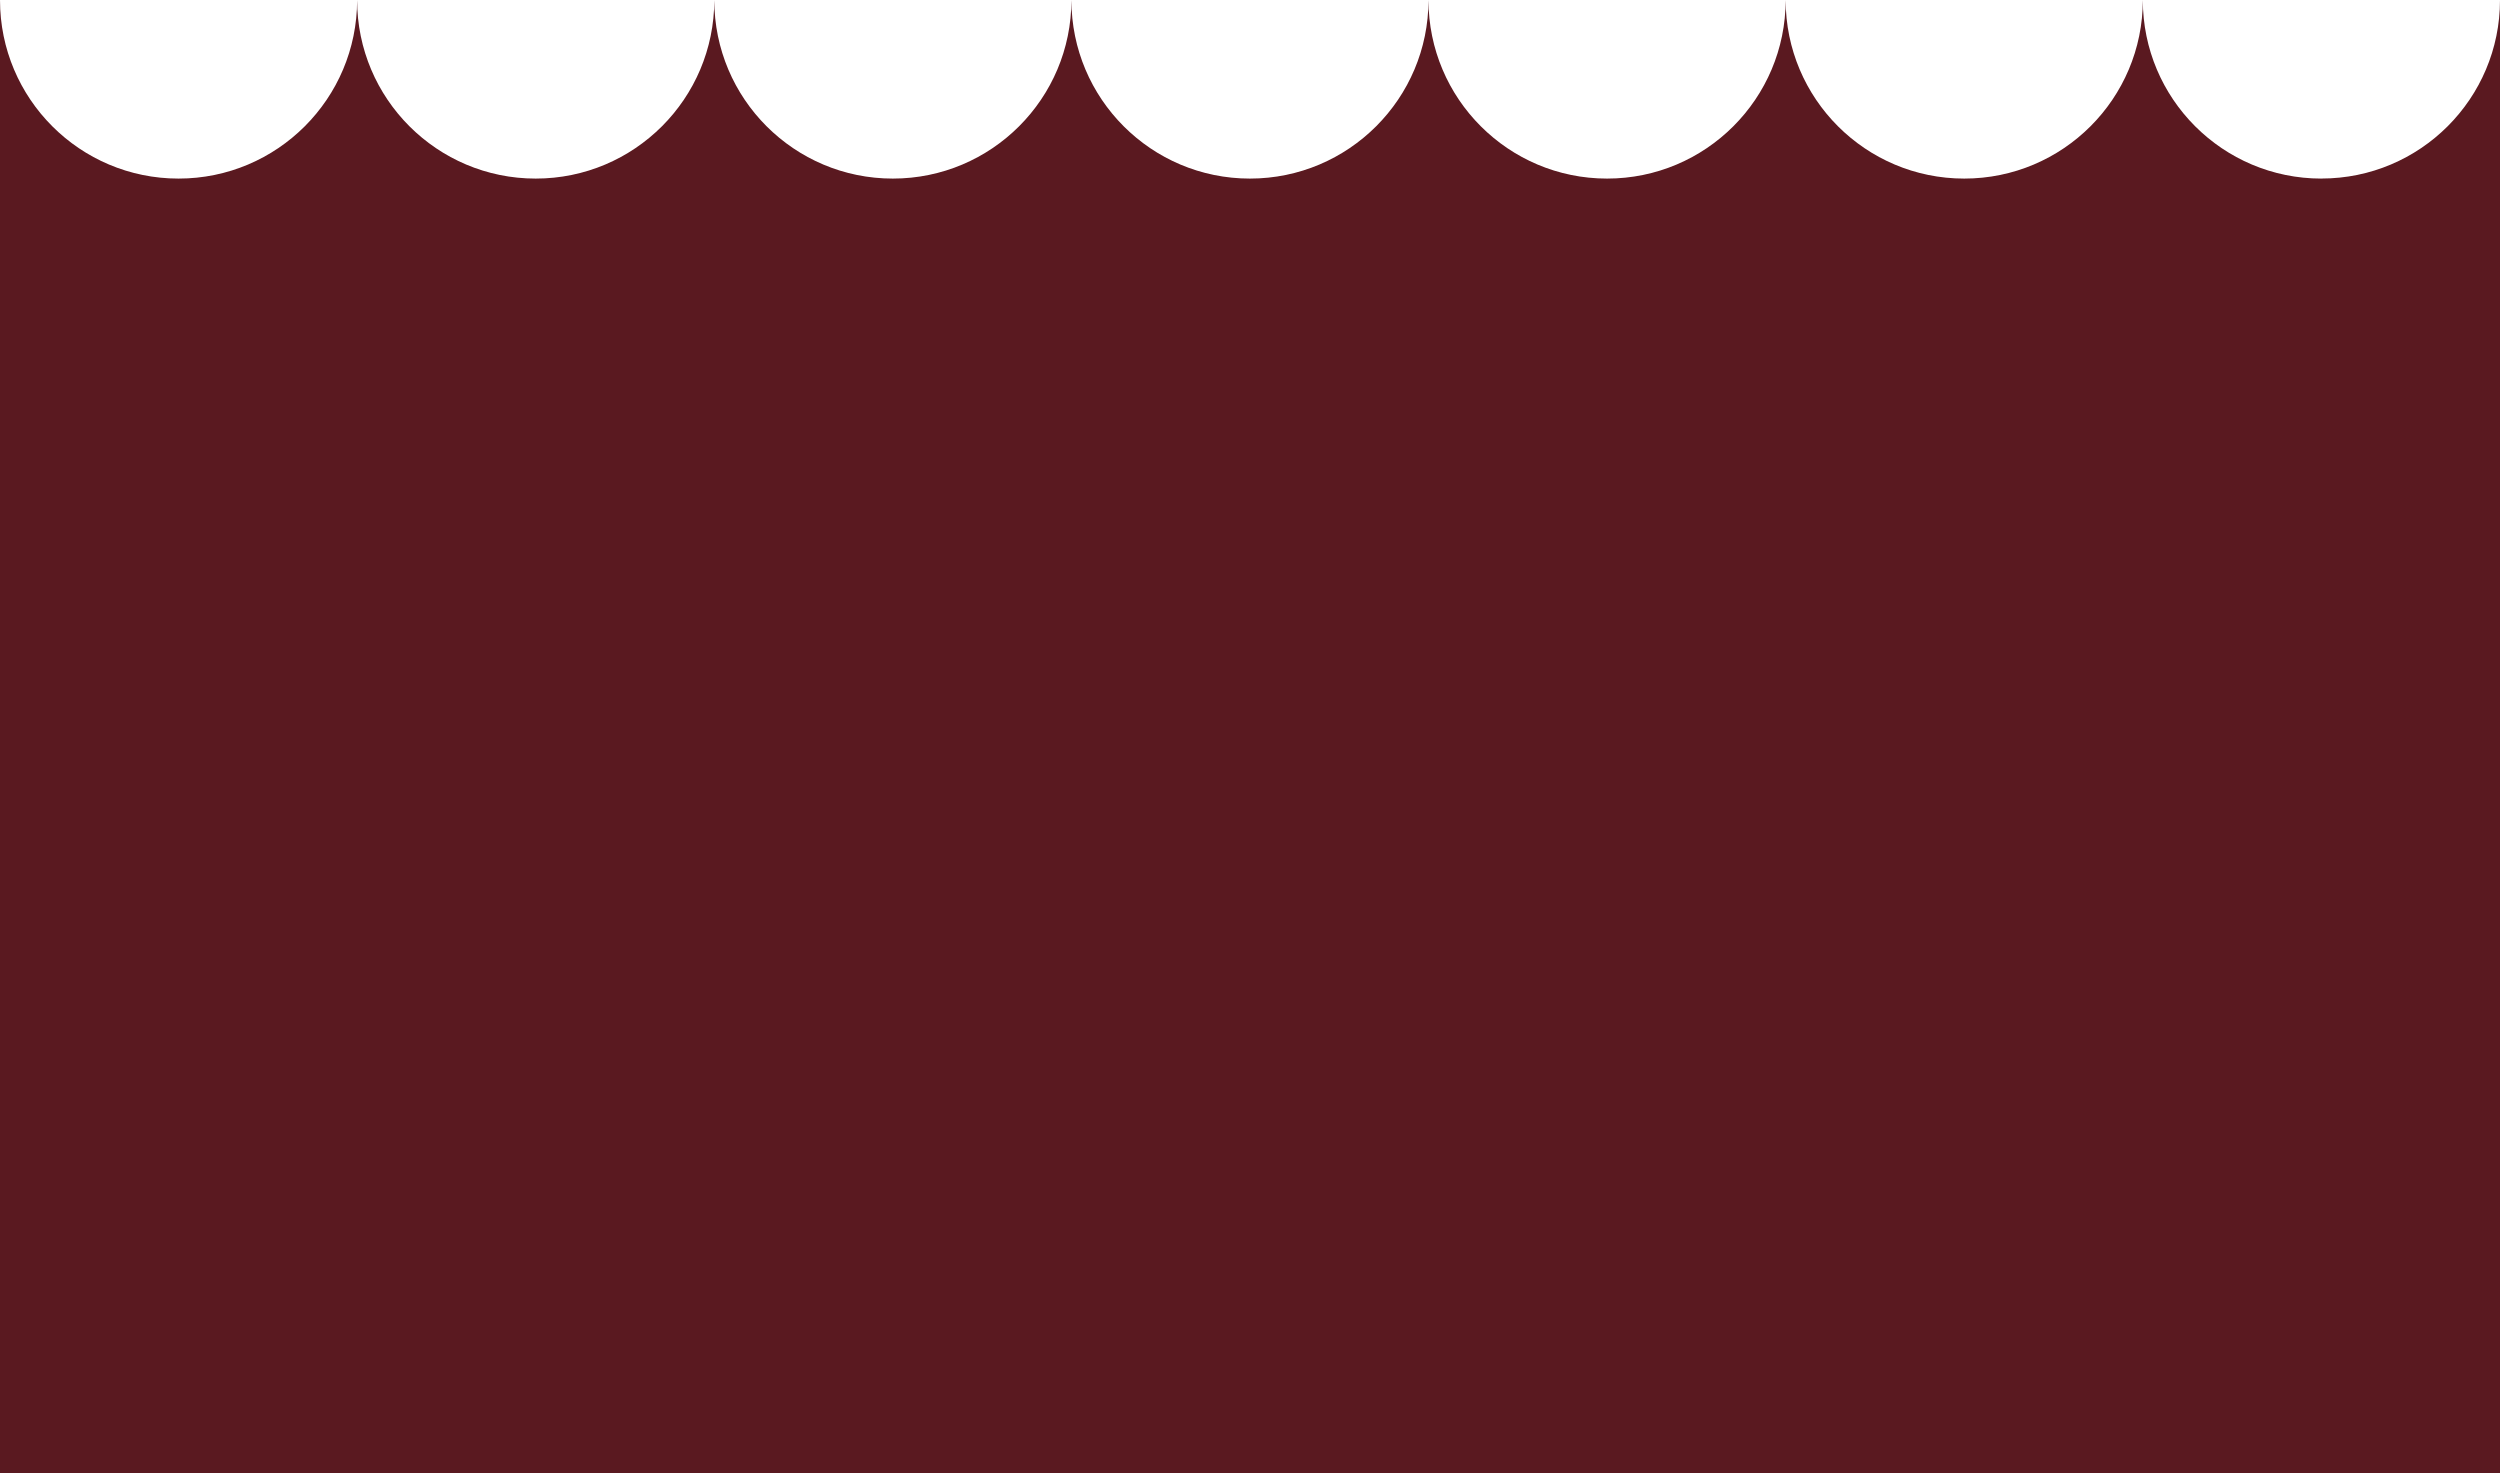 <svg xmlns="http://www.w3.org/2000/svg" id="Capa_2" data-name="Capa 2" viewBox="0 0 532.1 313.53"><defs><style>      .cls-1 {        fill: #5a1920;        stroke-width: 0px;      }    </style></defs><g id="Capa_1-2" data-name="Capa 1"><path class="cls-1" d="M494.09,38.01c-20.99,0-38.01-17.02-38.01-38.01,0,20.99-17.02,38.01-38.01,38.01s-38.01-17.02-38.01-38.01c0,20.99-17.02,38.01-38.01,38.01s-38.01-17.02-38.01-38.01c0,20.99-17.02,38.01-38.01,38.01S228.04,20.99,228.04,0c0,20.99-17.02,38.01-38.01,38.01S152.03,20.99,152.03,0c0,20.99-17.02,38.01-38.01,38.01S76.01,20.99,76.01,0c0,20.99-17.02,38.01-38.01,38.01S0,20.99,0,0v313.53h532.1V0c0,20.99-17.02,38-38.01,38Z"></path></g></svg>